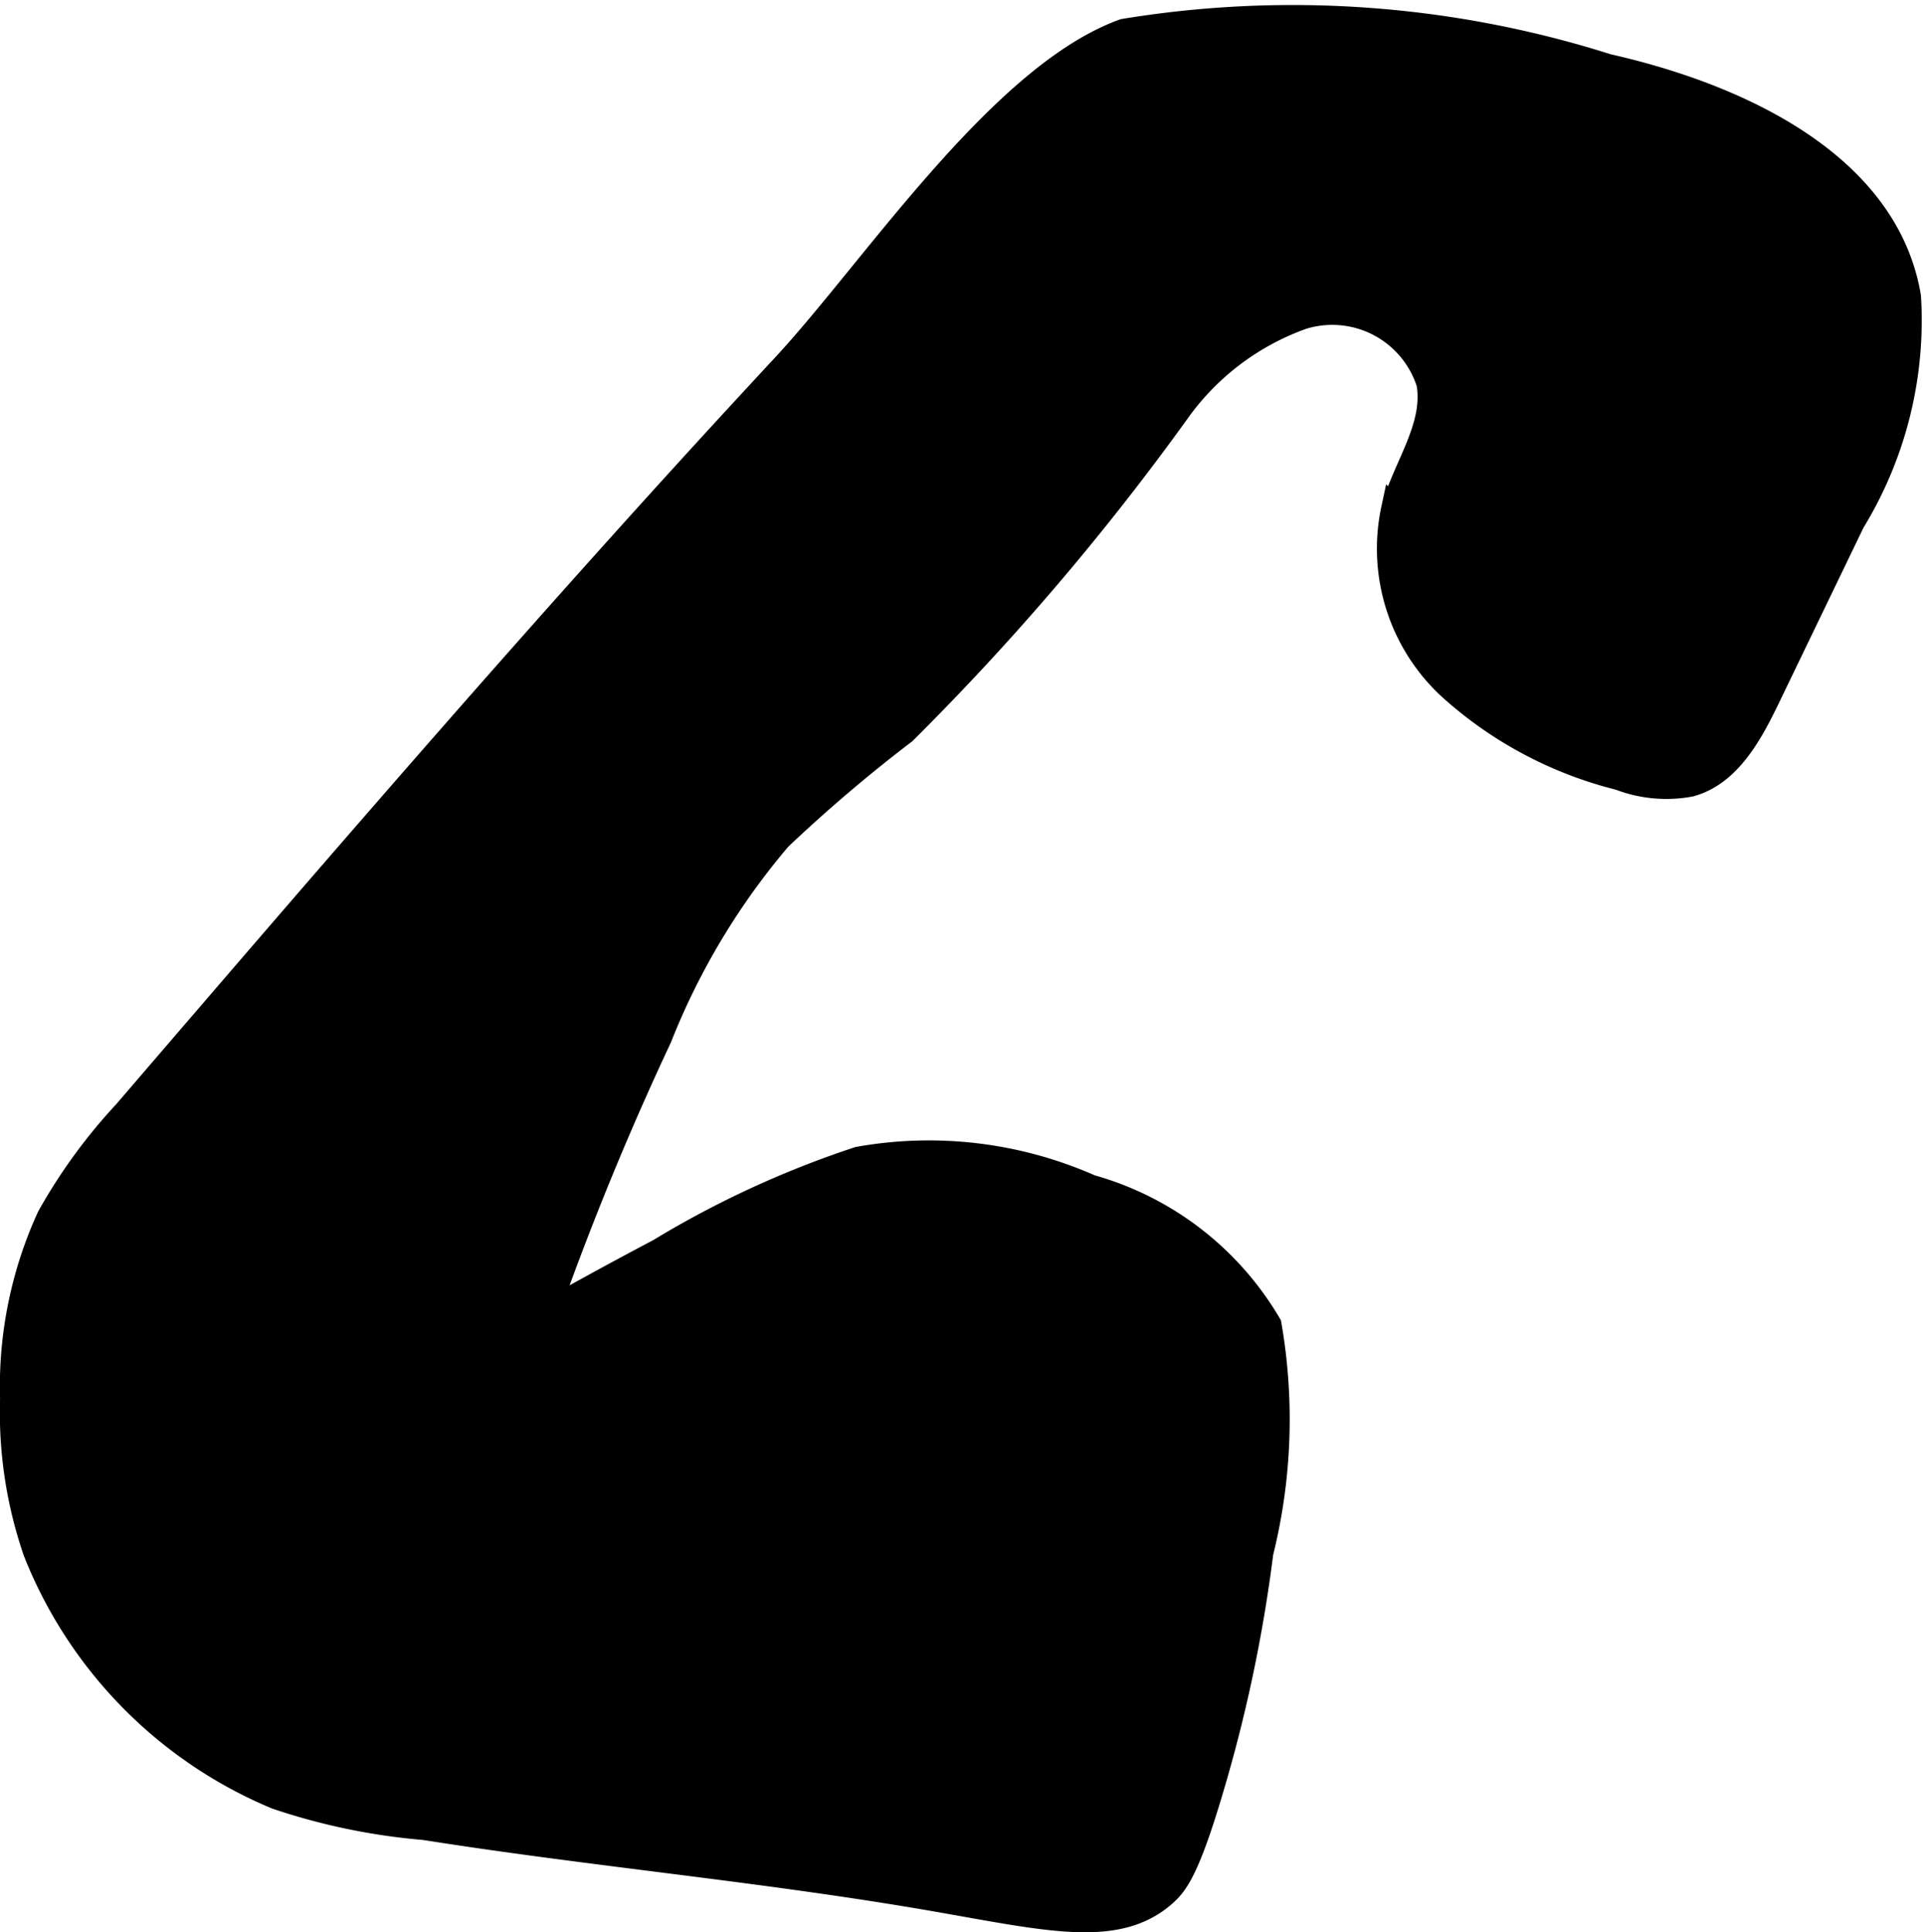 <?xml version="1.0" encoding="UTF-8"?>
<svg xmlns="http://www.w3.org/2000/svg"
     version="1.1"
     width="4.155mm"
     height="4.172mm"
     viewBox="0 0 11.778 11.827">
   <defs>
      <style type="text/css">
      .a {
        stroke: #000;
        stroke-miterlimit: 10;
        stroke-width: 0.15px;
      }
    </style>
   </defs>
   <path class="a"
         d="M4.8,2.239C3.416,3.727,2.091,5.268.767,6.809A3.311,3.311,0,0,0,.3,7.45,2.488,2.488,0,0,0,.075,8.564a2.614,2.614,0,0,0,.141.933A2.707,2.707,0,0,0,1.692,11a3.828,3.828,0,0,0,.906.188c1.039.164,2.089.257,3.125.437.695.121,1.117.226,1.406-.031.07-.062.14-.152.281-.625a8.997,8.997,0,0,0,.31-1.465,3.375,3.375,0,0,0,.05-1.396A1.845,1.845,0,0,0,6.676,7.265a2.444,2.444,0,0,0-1.421-.171,5.931,5.931,0,0,0-1.219.562c-.292.154-.53.286-.688.375.245-.69.491-1.256.69-1.68a4.348,4.348,0,0,1,.733-1.22,9.354,9.354,0,0,1,.764-.65,15.685,15.685,0,0,0,1.671-1.958,1.594,1.594,0,0,1,.768-.582.619.619,0,0,1,.772.405c.046.266-.144.509-.216.769a1.158,1.158,0,0,0,.341,1.089A2.418,2.418,0,0,0,9.914,4.762a.8.8,0,0,0,.433.04c.235-.064.367-.307.473-.526l.522-1.082A2.362,2.362,0,0,0,11.685,1.816C11.548,1.005,10.644.586,9.842.405A6.371,6.371,0,0,0,6.88.19C6.123.463,5.342,1.656,4.8,2.239Z"/>
</svg>
